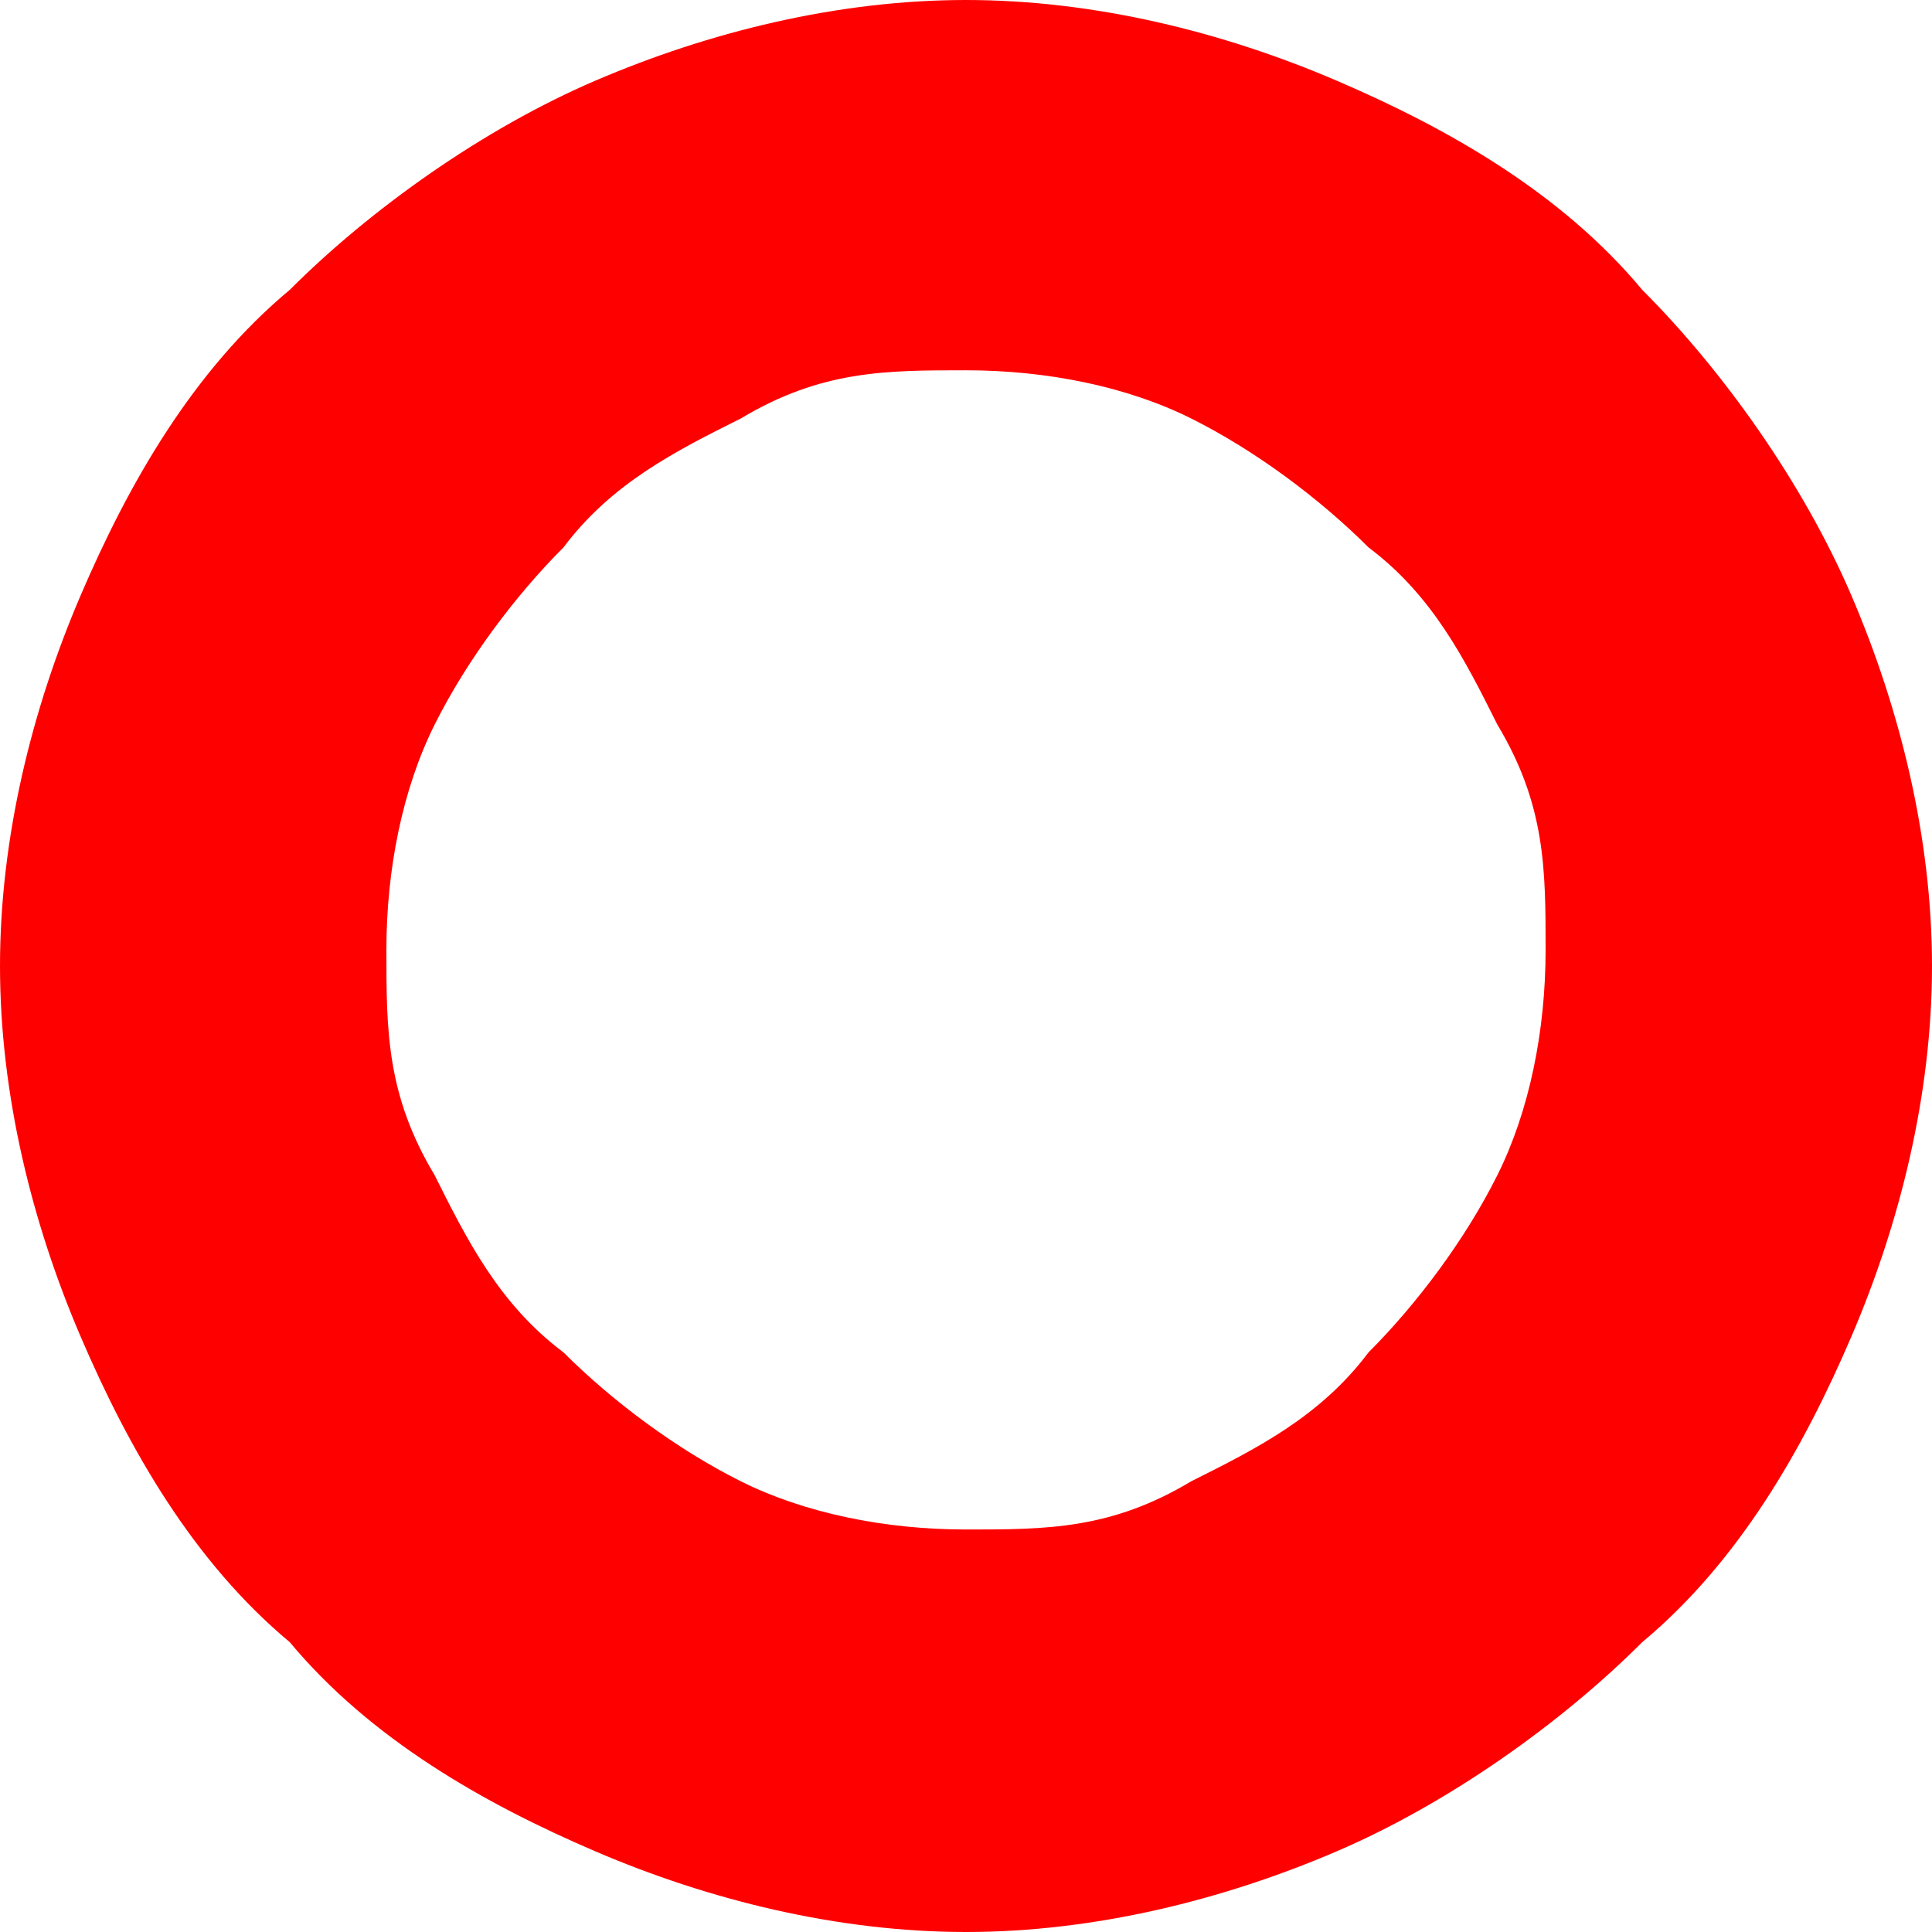 <?xml version="1.0" encoding="UTF-8"?>
<svg id="_レイヤー_1" data-name="レイヤー_1" xmlns="http://www.w3.org/2000/svg" version="1.1" viewBox="0 0 12 12">
  <!-- Generator: Adobe Illustrator 29.1.0, SVG Export Plug-In . SVG Version: 2.1.0 Build 142)  -->
  <defs>
    <style>
      .st0 {
        fill: #707070;
      }

      .st1 {
        fill: #ff0000;
      }

      .st2 {
        fill: #fff;
      }

      .st3 {
        opacity: 0;
      }
    </style>
  </defs>
  <g id="_グループ_1110" data-name="グループ_1110">
    <path id="_パス_1900" data-name="パス_1900" class="st1" d="M6,12c-.8,0-1.6-.2-2.3-.5-.7-.3-1.4-.7-1.9-1.3-.6-.5-1-1.2-1.3-1.9C.2,7.6,0,6.8,0,6c0-.8.2-1.6.5-2.3.3-.7.7-1.4,1.3-1.9.5-.5,1.2-1,1.9-1.3C4.4.2,5.2,0,6,0c.8,0,1.6.2,2.3.5.7.3,1.4.7,1.9,1.3.5.5,1,1.2,1.3,1.9.3.7.5,1.5.5,2.3,0,.8-.2,1.6-.5,2.3-.3.7-.7,1.4-1.3,1.9-.5.5-1.2,1-1.9,1.3-.7.3-1.5.5-2.3.5ZM6,9.5c.5,0,.9,0,1.4-.3.4-.2.8-.4,1.1-.8.3-.3.6-.7.8-1.1.2-.4.3-.9.3-1.4,0-.5,0-.9-.3-1.4-.2-.4-.4-.8-.8-1.1-.3-.3-.7-.6-1.1-.8-.4-.2-.9-.3-1.4-.3-.5,0-.9,0-1.4.3-.4.2-.8.4-1.1.8-.3.3-.6.7-.8,1.1-.2.4-.3.9-.3,1.4,0,.5,0,.9.3,1.4.2.4.4.8.8,1.1.3.3.7.6,1.1.8.4.2.9.3,1.4.3Z"/>
    <g id="_長方形_5177" data-name="長方形_5177" class="st3">
      <rect id="_長方形_5177-2" data-name="長方形_5177-2" class="st2" width="12" height="12"/>
      <path id="_長方形_5177_-_アウトライン" data-name="長方形_5177_-_アウトライン" class="st0" d="M1,1v10h10V1H1M0,0h12v12H0V0Z"/>
    </g>
  </g>
</svg>